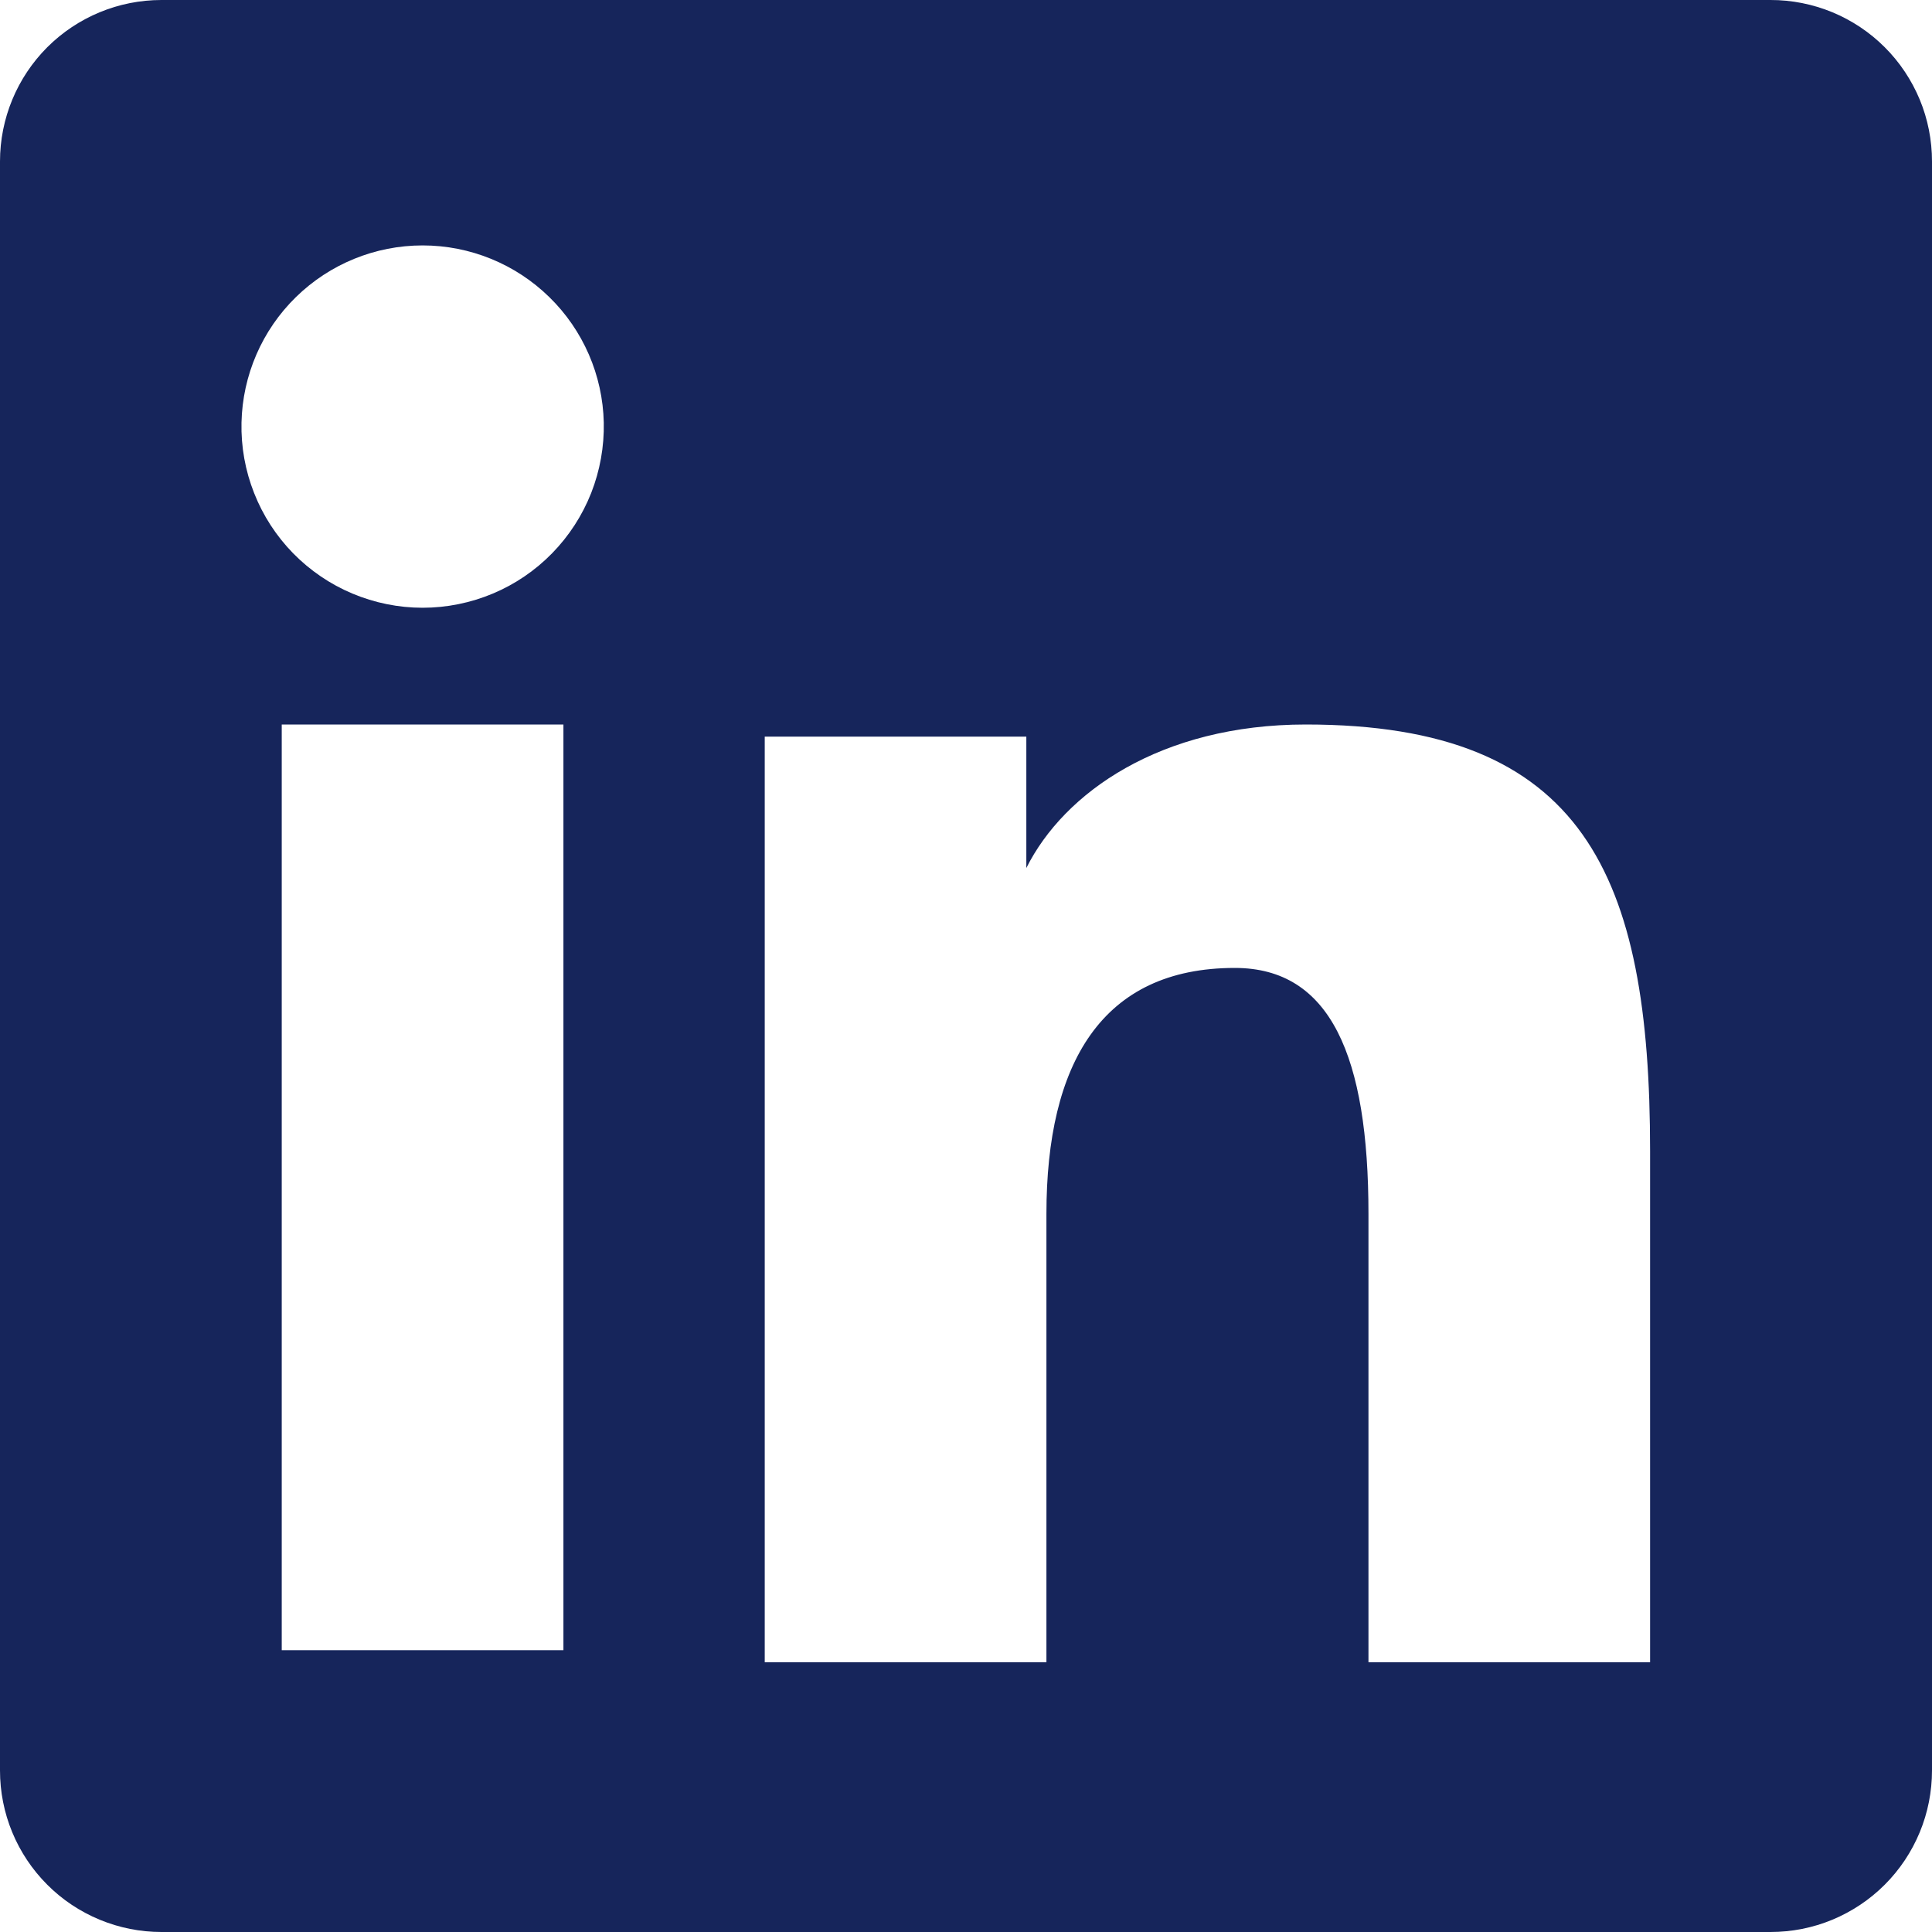 <svg width="35" height="35" viewBox="0 0 35 35" fill="none" xmlns="http://www.w3.org/2000/svg">
<path fill-rule="evenodd" clip-rule="evenodd" d="M4.32822e-07 2.924C4.32822e-07 2.149 0.308 1.405 0.856 0.856C1.405 0.308 2.149 3.89823e-06 2.924 3.89823e-06H32.073C32.457 -0.001 32.838 0.075 33.193 0.221C33.548 0.368 33.871 0.583 34.143 0.855C34.415 1.126 34.63 1.449 34.778 1.804C34.925 2.159 35 2.54 35 2.924V32.073C35 32.457 34.925 32.838 34.778 33.193C34.631 33.548 34.416 33.871 34.144 34.143C33.872 34.415 33.55 34.63 33.194 34.778C32.839 34.925 32.459 35 32.074 35H2.924C2.54 35 2.16 34.924 1.805 34.777C1.45 34.63 1.127 34.415 0.856 34.143C0.584 33.871 0.369 33.549 0.222 33.194C0.075 32.839 -0 32.459 4.32822e-07 32.074V2.924ZM13.854 13.345H18.593V15.725C19.277 14.356 21.027 13.125 23.657 13.125C28.698 13.125 29.893 15.85 29.893 20.851V30.113H24.791V21.989C24.791 19.142 24.107 17.535 22.37 17.535C19.959 17.535 18.957 19.267 18.957 21.989V30.113H13.854V13.345ZM5.104 29.895H10.207V13.125H5.104V29.893V29.895ZM10.938 7.655C10.947 8.092 10.869 8.527 10.709 8.933C10.548 9.34 10.308 9.71 10.002 10.023C9.697 10.335 9.332 10.584 8.929 10.753C8.526 10.922 8.093 11.01 7.656 11.01C7.219 11.01 6.786 10.922 6.384 10.753C5.981 10.584 5.616 10.335 5.31 10.023C5.004 9.71 4.764 9.34 4.604 8.933C4.443 8.527 4.365 8.092 4.375 7.655C4.394 6.798 4.748 5.981 5.361 5.382C5.974 4.782 6.798 4.446 7.656 4.446C8.514 4.446 9.338 4.782 9.951 5.382C10.565 5.981 10.919 6.798 10.938 7.655Z" fill="#16255B"/>
</svg>

